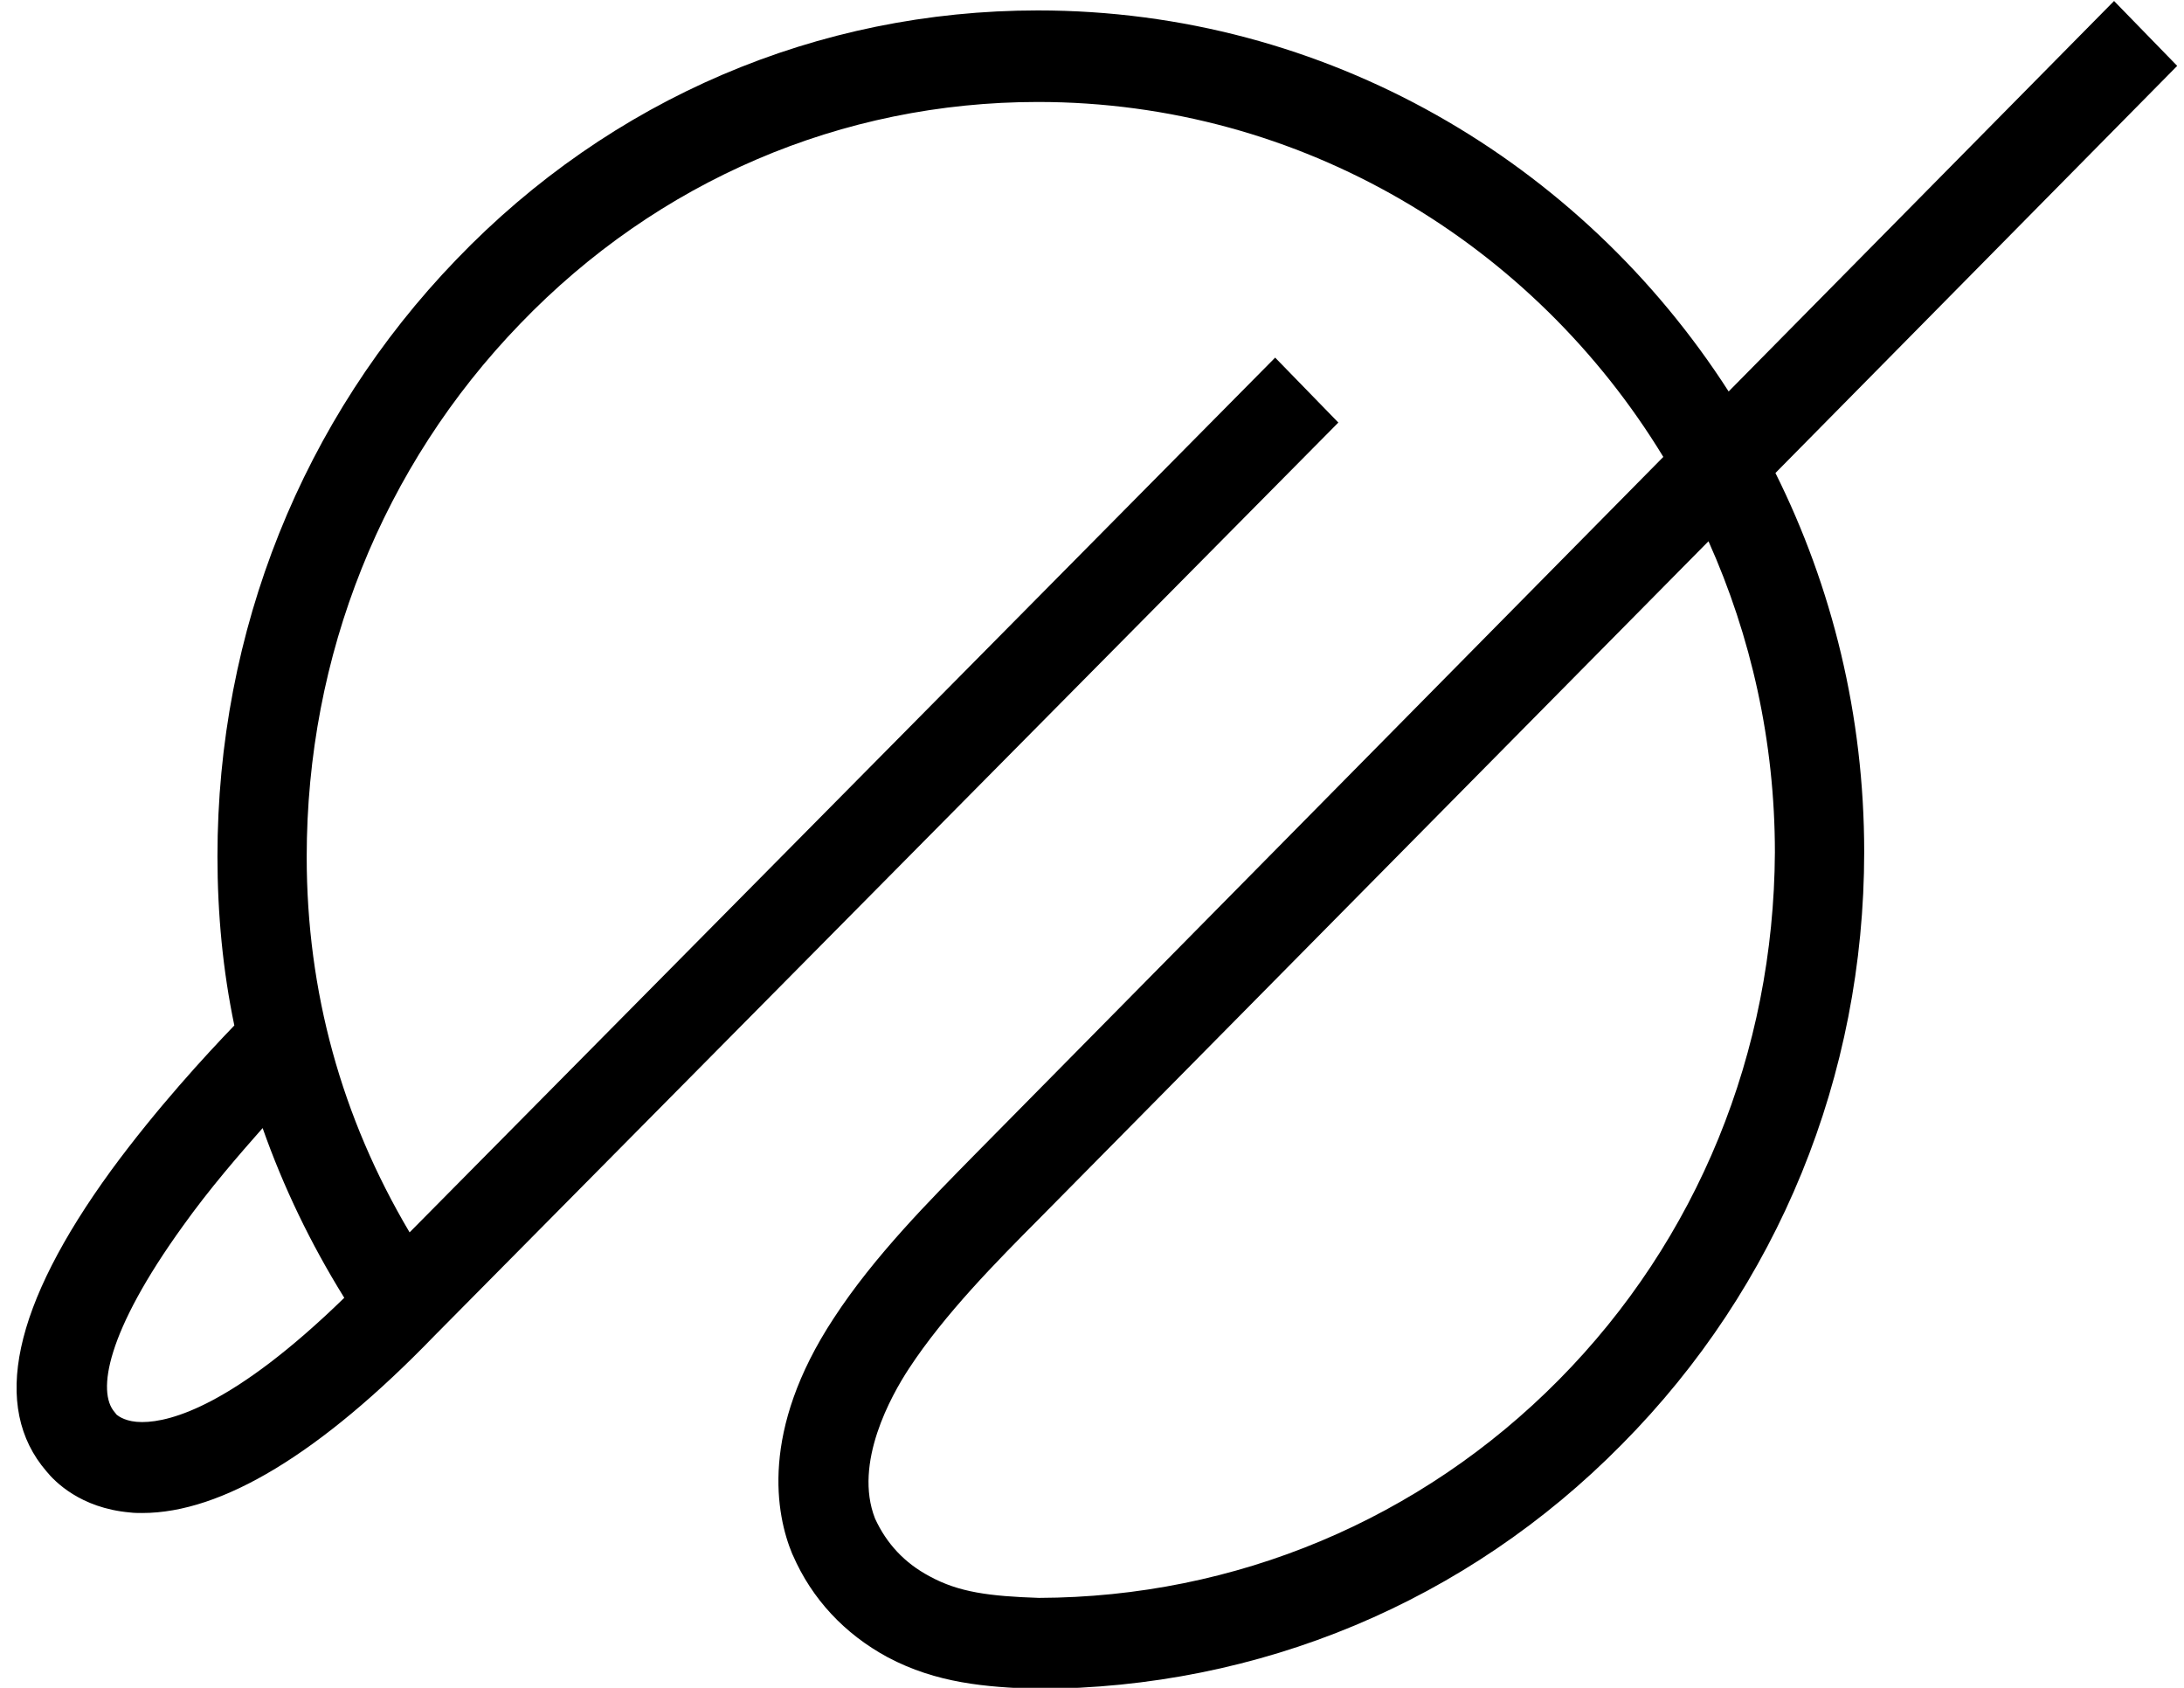 <svg width="44" height="34" viewBox="0 0 44 34" fill="none" xmlns="http://www.w3.org/2000/svg">
<g clip-path="url(#clip0_1:2)">
<path d="M42.591 0.02L34.826 7.886C31.854 3.26 26.721 0.21 20.909 0.21C16.478 0.21 12.31 1.986 9.195 5.227C6.092 8.445 4.381 12.713 4.381 17.249C4.381 18.411 4.49 19.551 4.721 20.657C4.15 21.249 3.152 22.333 2.242 23.573C0.257 26.299 -0.182 28.344 0.937 29.64C1.101 29.841 1.617 30.378 2.615 30.467C2.703 30.478 2.779 30.478 2.867 30.478C4.468 30.478 6.454 29.283 8.746 26.914L26.963 8.512L25.69 7.204L8.252 24.825C6.881 22.512 6.179 19.975 6.179 17.26C6.179 13.204 7.704 9.394 10.479 6.523C13.253 3.64 16.96 2.054 20.909 2.054C26.228 2.054 30.9 4.914 33.51 9.204L19.647 23.249C18.748 24.165 17.618 25.294 16.796 26.556C15.304 28.825 15.633 30.512 15.962 31.305L15.973 31.327C16.357 32.21 17.015 32.914 17.882 33.383C18.869 33.908 19.867 33.986 20.876 34.02H20.898H20.92C25.372 34.009 29.551 32.266 32.677 29.093C35.824 25.919 37.557 21.674 37.557 17.16C37.557 14.411 36.91 11.819 35.769 9.528L43.863 1.327L42.591 0.02ZM2.867 28.646H2.856C2.549 28.646 2.396 28.534 2.352 28.5L2.308 28.445C1.957 28.042 2.132 26.847 3.69 24.69C4.216 23.953 4.808 23.271 5.291 22.724C5.708 23.908 6.256 25.048 6.936 26.143C4.721 28.299 3.448 28.646 2.867 28.646ZM31.404 27.797C28.619 30.612 24.89 32.176 20.93 32.188C19.933 32.154 19.318 32.076 18.726 31.752C18.222 31.484 17.86 31.093 17.629 30.59C17.191 29.473 17.958 28.109 18.309 27.573C19.033 26.467 20.086 25.405 20.93 24.556L34.42 10.903C35.276 12.813 35.758 14.936 35.758 17.171C35.736 21.193 34.201 24.97 31.404 27.797Z" fill="black"/>
</g>
<defs>
<clipPath id="clip0_1:2">
<rect width="44" height="34" fill="white"/>
</clipPath>
</defs>
</svg>
